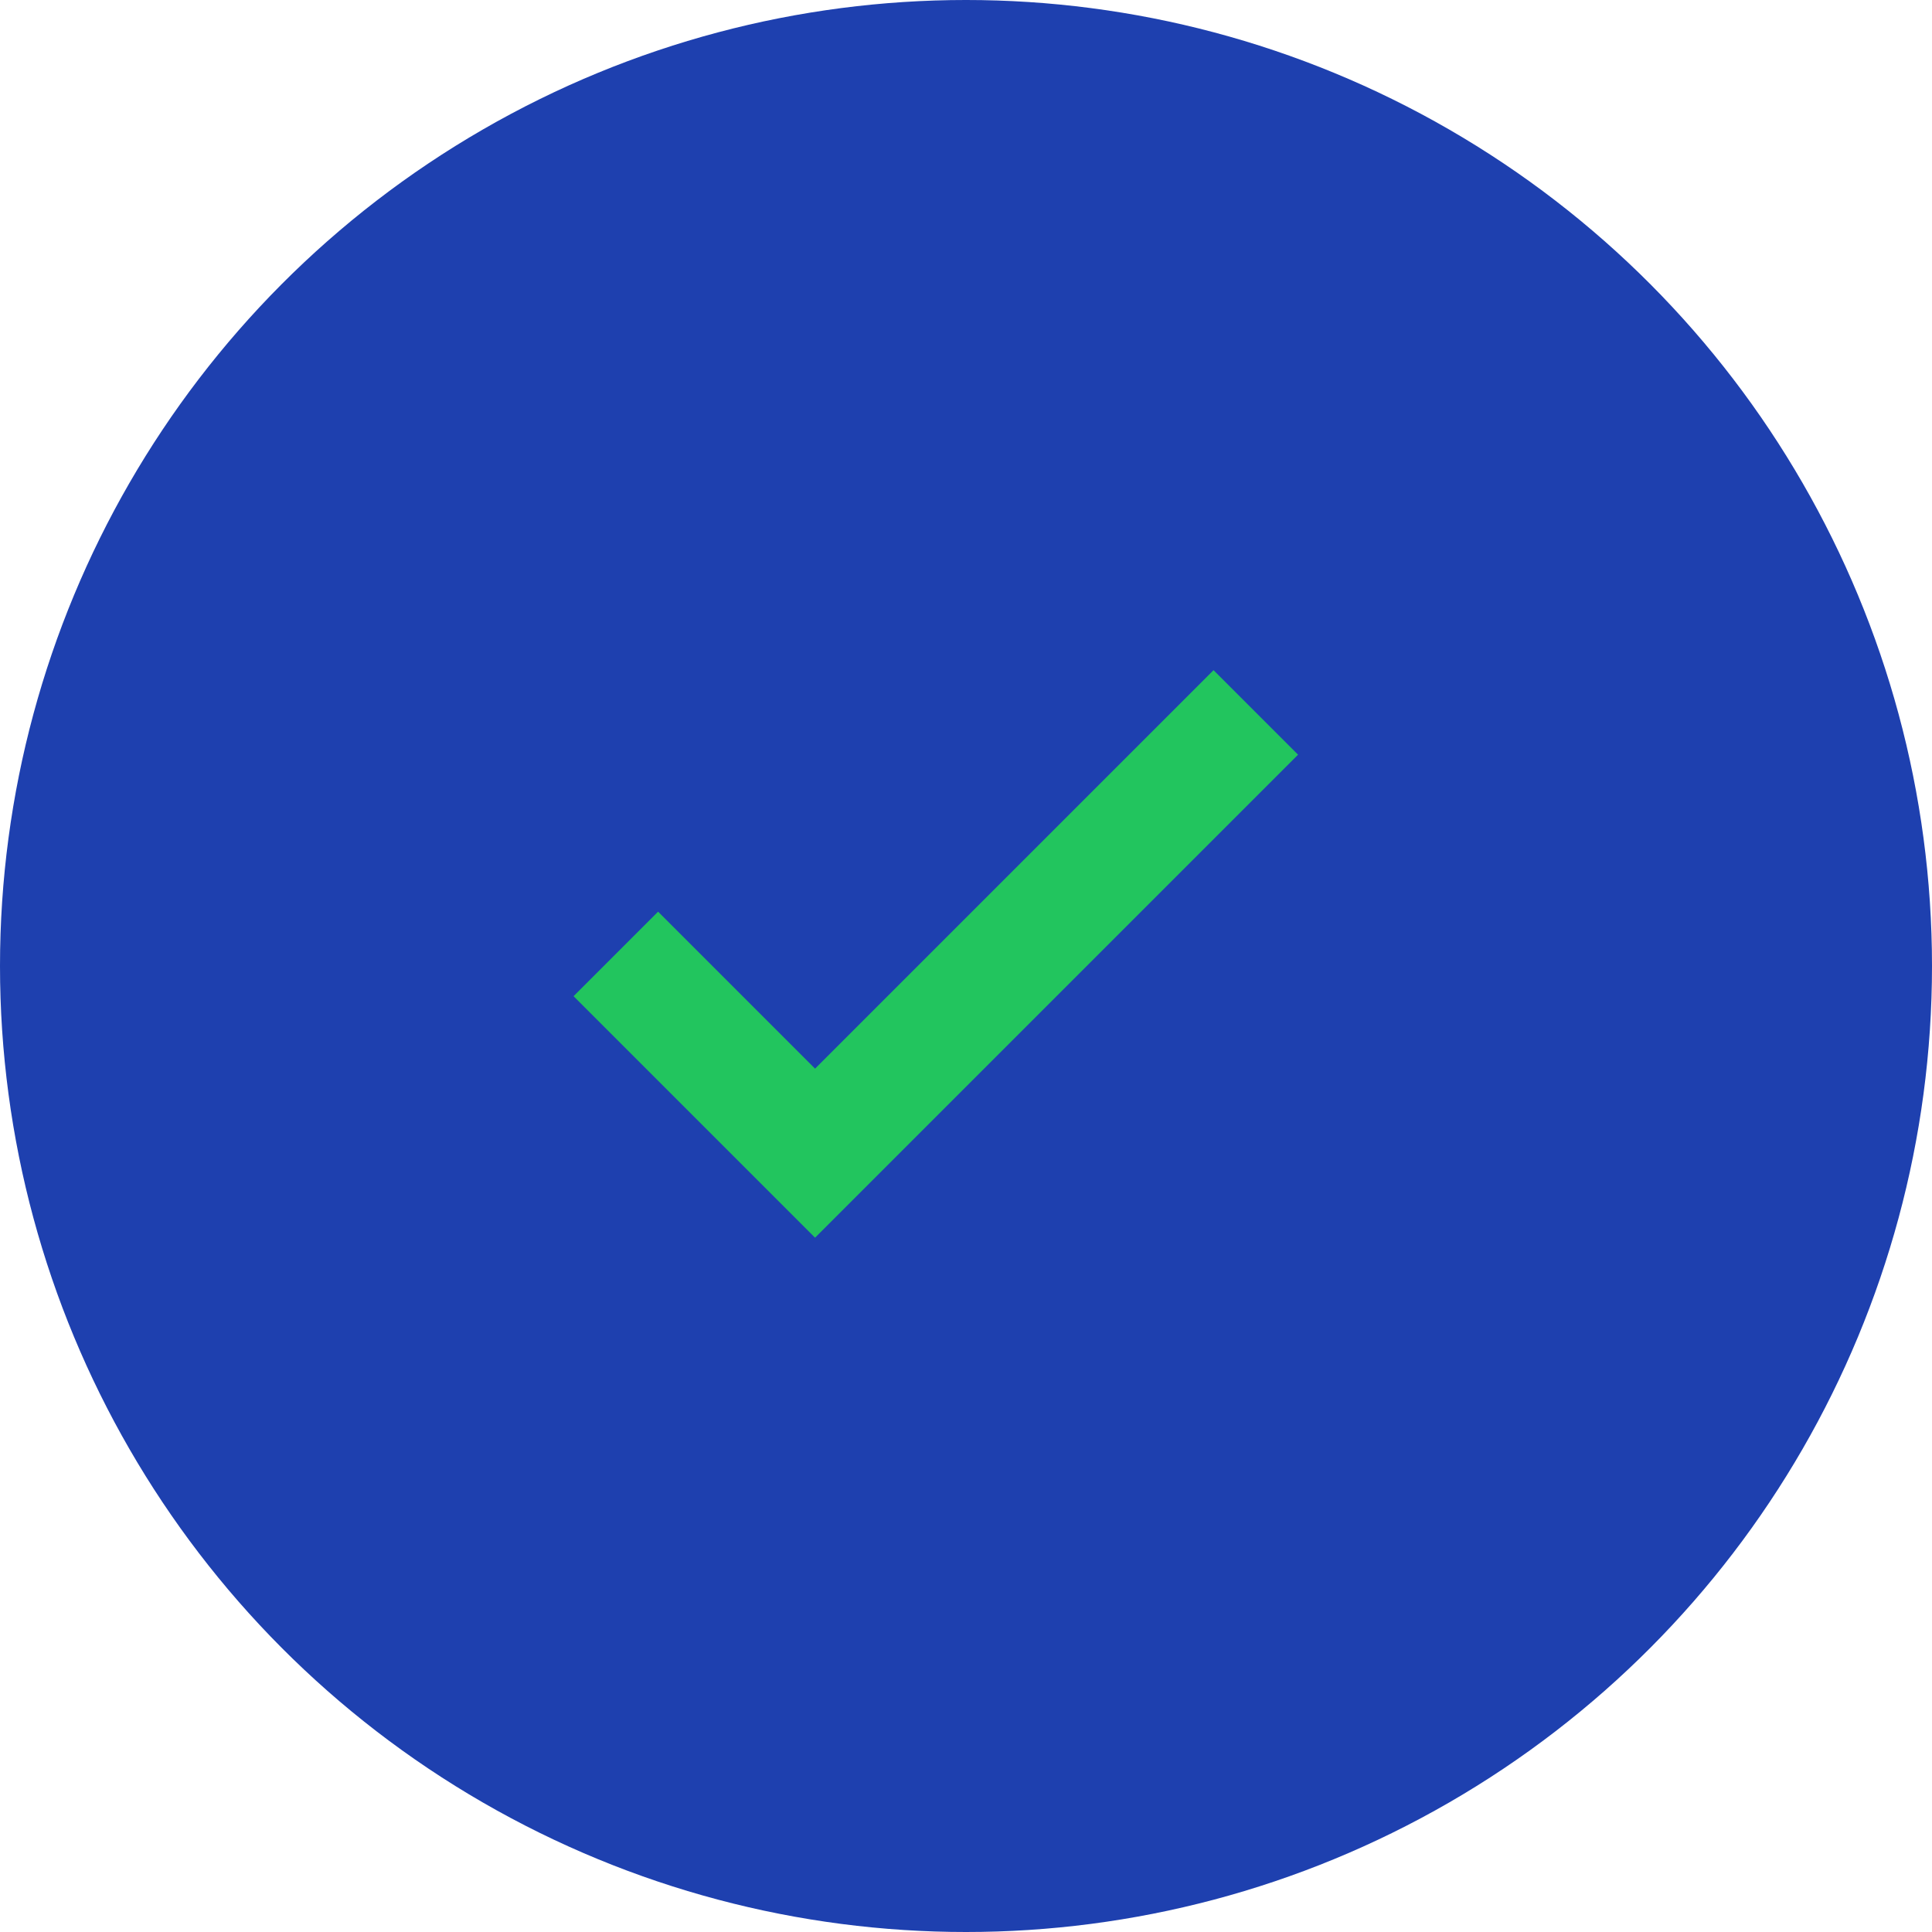 <svg xmlns="http://www.w3.org/2000/svg" viewBox="0 0 32 32" width="32" height="32">
  <circle cx="16" cy="16" r="16" fill="#1e40af"/>
  <path d="M13.5 20.5l-4-4 1.4-1.4 2.6 2.6 6.6-6.6 1.4 1.4z" fill="#22c55e"/>
</svg>
